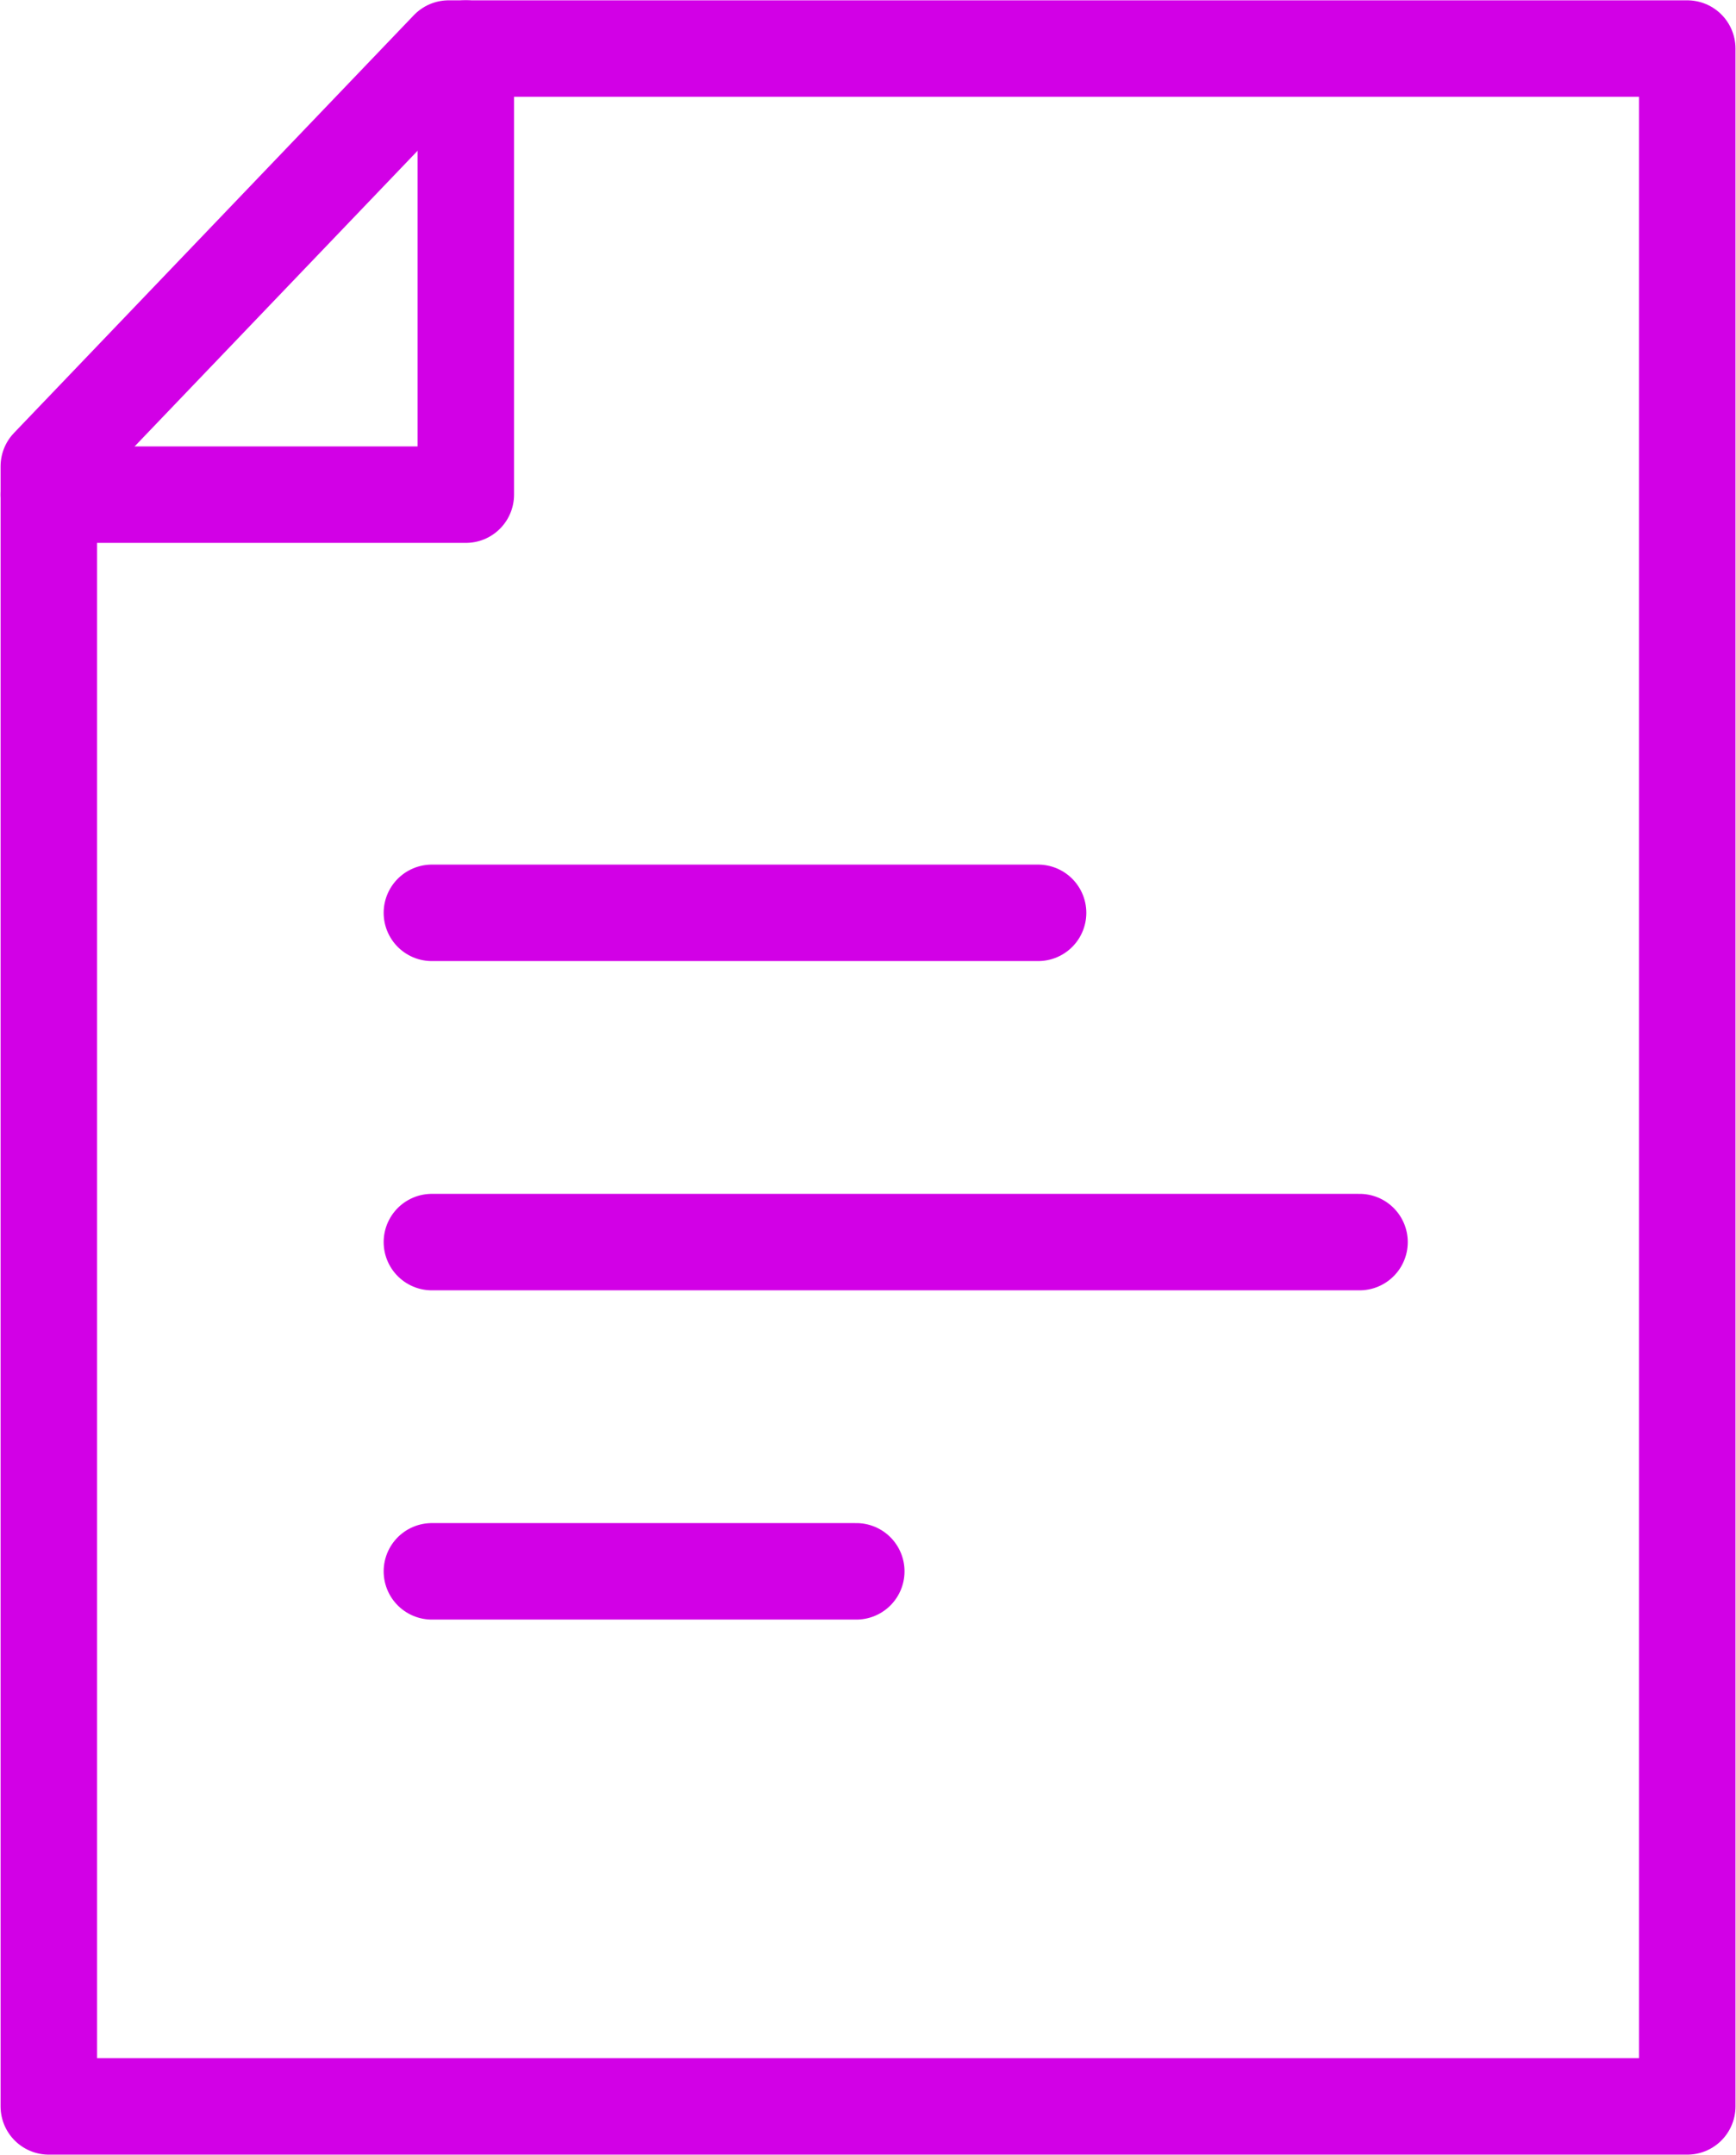 <svg width="54" height="67" viewBox="0 0 54 67" fill="none" xmlns="http://www.w3.org/2000/svg">
<g clip-path="url(#clip0_931_58680)">
<path d="M52.484 65.492H1.518V14.499L13.956 1.51H52.484V65.492Z" stroke="#D200E6" stroke-width="3" stroke-linecap="round" stroke-linejoin="round"/>
<path d="M1.518 15.38H14.49V1.51" stroke="#D200E6" stroke-width="3" stroke-linecap="round" stroke-linejoin="round"/>
<path d="M13.434 38.619H42.29" stroke="#D200E6" stroke-width="3" stroke-linecap="round" stroke-linejoin="round"/>
<path d="M13.434 28.382H32.291" stroke="#D200E6" stroke-width="3" stroke-linecap="round" stroke-linejoin="round"/>
<path d="M13.434 48.856H26.636" stroke="#D200E6" stroke-width="3" stroke-linecap="round" stroke-linejoin="round"/>
</g>
<defs>
<clipPath id="clip0_931_58680">
<rect width="54" height="67" fill="white"/>
</clipPath>
</defs>
</svg>

